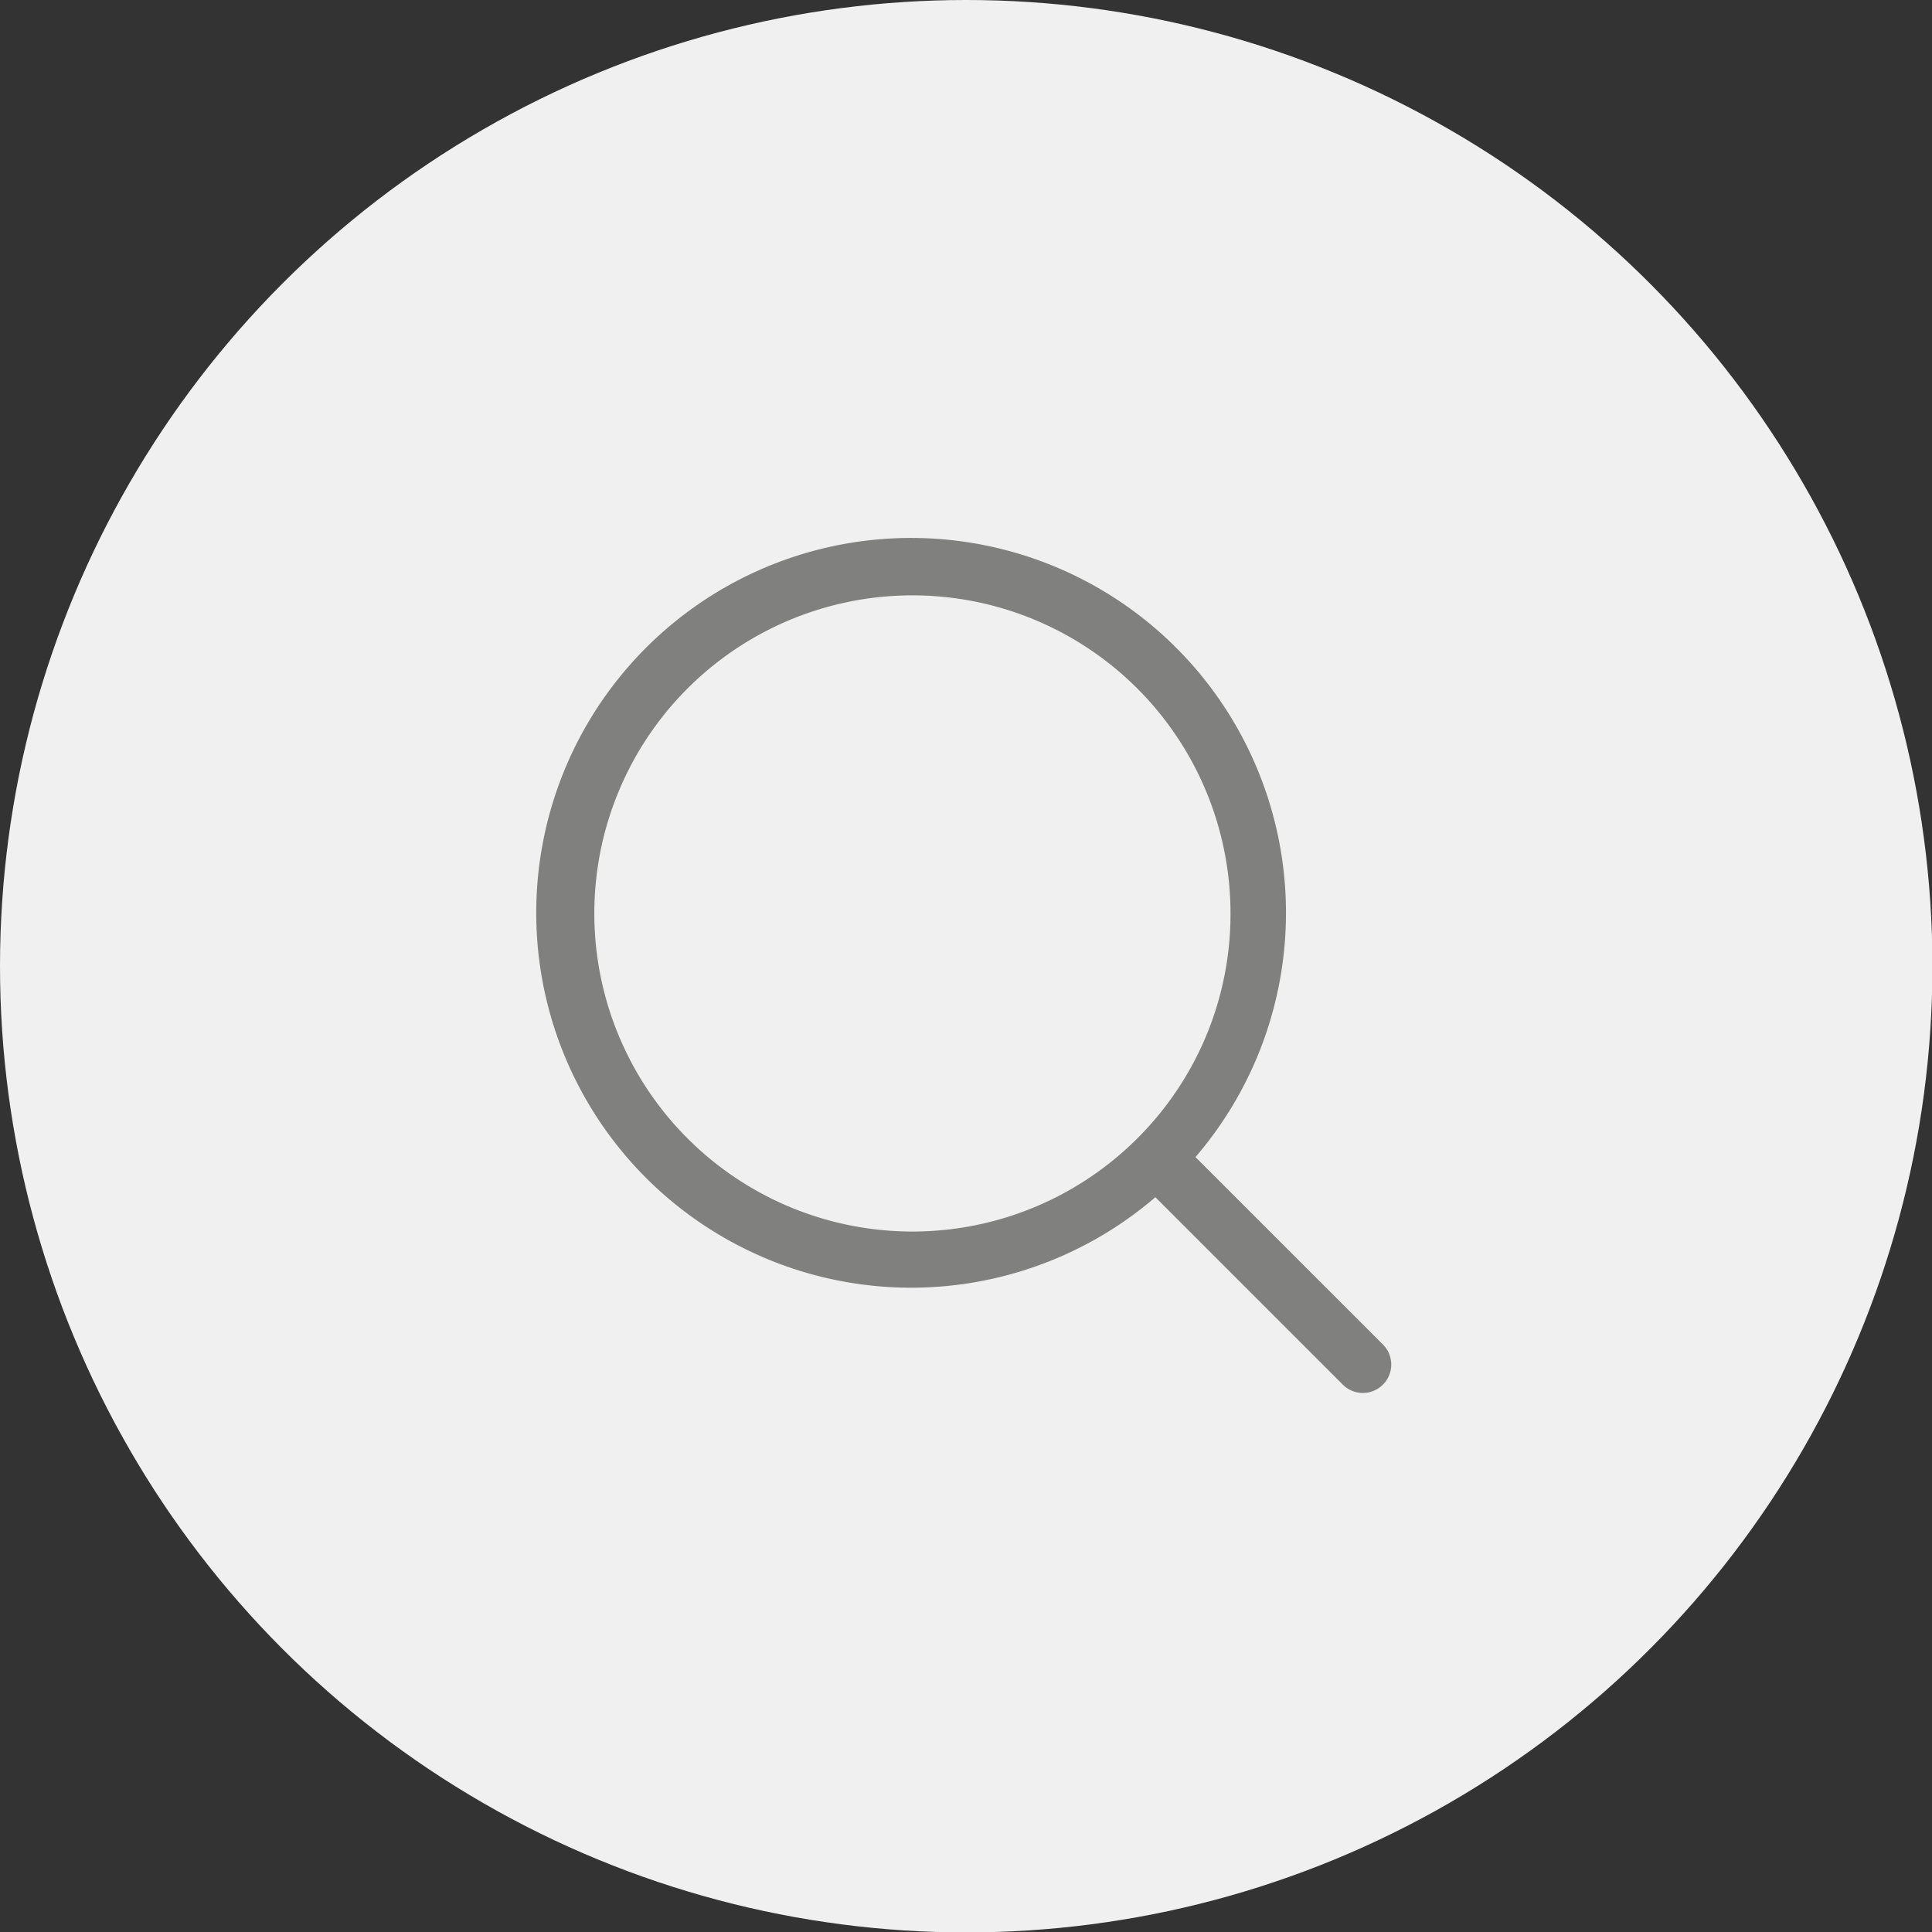 <svg xmlns="http://www.w3.org/2000/svg" viewBox="0 0 45.25 45.25"><rect x="0" y="0" width="45.25" height="45.25" fill="#333333" stroke="none"/><defs><style>.cls-1{fill:#f0f0f0;}.cls-2{fill:#80807f;}</style></defs><title>search-icon</title><g id="Ebene_2" data-name="Ebene 2"><g id="Ebene_1-2" data-name="Ebene 1"><circle class="cls-1" cx="22.63" cy="22.63" r="22.63"/><path class="cls-2" d="M26.65,26.65a7.45,7.45,0,1,1,2.17-5.26A7.41,7.41,0,0,1,26.65,26.65ZM28,27.1a8.78,8.78,0,1,0-.94.94l4.39,4.39a.66.66,0,1,0,.94-.94Z"/></g></g></svg>